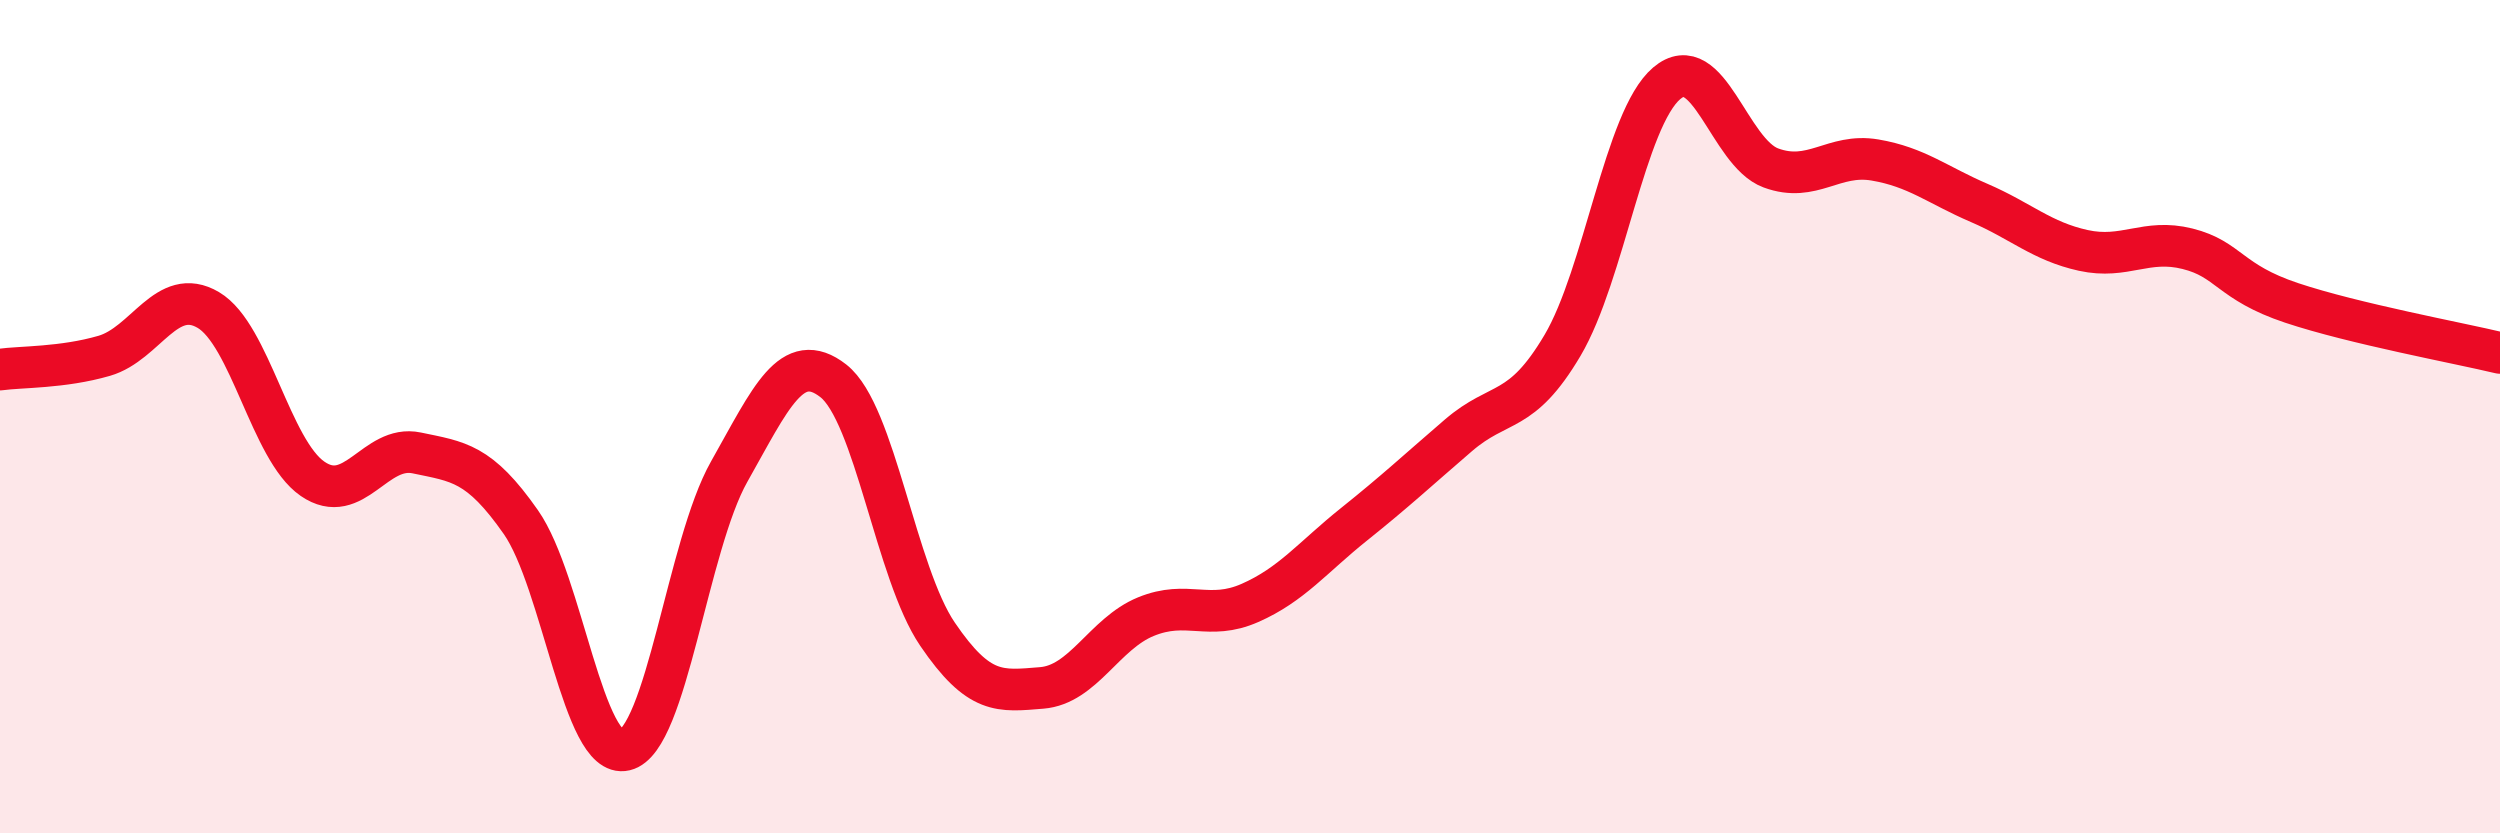 
    <svg width="60" height="20" viewBox="0 0 60 20" xmlns="http://www.w3.org/2000/svg">
      <path
        d="M 0,8.87 C 0.5,8.8 1.5,8.83 2.5,8.54 C 3.5,8.25 4,6.85 5,7.44 C 6,8.03 6.5,10.8 7.5,11.49 C 8.5,12.18 9,10.66 10,10.87 C 11,11.08 11.5,11.1 12.5,12.53 C 13.5,13.96 14,18.24 15,18 C 16,17.76 16.5,13.09 17.5,11.32 C 18.5,9.55 19,8.36 20,9.14 C 21,9.92 21.5,13.75 22.5,15.22 C 23.5,16.69 24,16.59 25,16.51 C 26,16.43 26.5,15.21 27.5,14.8 C 28.5,14.39 29,14.91 30,14.47 C 31,14.03 31.5,13.38 32.5,12.58 C 33.5,11.78 34,11.31 35,10.45 C 36,9.59 36.5,9.98 37.5,8.29 C 38.5,6.6 39,2.85 40,2 C 41,1.15 41.5,3.66 42.5,4.03 C 43.5,4.4 44,3.67 45,3.84 C 46,4.01 46.5,4.44 47.5,4.87 C 48.5,5.3 49,5.79 50,6.01 C 51,6.23 51.5,5.72 52.5,5.97 C 53.5,6.22 53.5,6.77 55,7.27 C 56.5,7.77 59,8.23 60,8.47L60 20L0 20Z"
        fill="#EB0A25"
        opacity="0.1"
        stroke-linecap="round"
        stroke-linejoin="round"
      />
      <path
        d="M 0,8.87 C 0.5,8.8 1.5,8.83 2.5,8.54 C 3.5,8.25 4,6.85 5,7.44 C 6,8.03 6.5,10.8 7.5,11.49 C 8.5,12.18 9,10.66 10,10.87 C 11,11.08 11.5,11.1 12.5,12.53 C 13.5,13.96 14,18.24 15,18 C 16,17.76 16.5,13.09 17.5,11.32 C 18.5,9.55 19,8.36 20,9.14 C 21,9.92 21.5,13.75 22.5,15.22 C 23.5,16.69 24,16.59 25,16.51 C 26,16.43 26.5,15.21 27.5,14.8 C 28.5,14.39 29,14.91 30,14.47 C 31,14.03 31.5,13.38 32.5,12.58 C 33.5,11.78 34,11.31 35,10.45 C 36,9.59 36.5,9.98 37.5,8.29 C 38.5,6.6 39,2.85 40,2 C 41,1.15 41.5,3.66 42.5,4.03 C 43.5,4.4 44,3.67 45,3.84 C 46,4.01 46.5,4.44 47.5,4.87 C 48.5,5.3 49,5.79 50,6.01 C 51,6.23 51.5,5.72 52.5,5.97 C 53.5,6.22 53.5,6.77 55,7.27 C 56.5,7.77 59,8.23 60,8.47"
        stroke="#EB0A25"
        stroke-width="1"
        fill="none"
        stroke-linecap="round"
        stroke-linejoin="round"
      />
    </svg>
  
